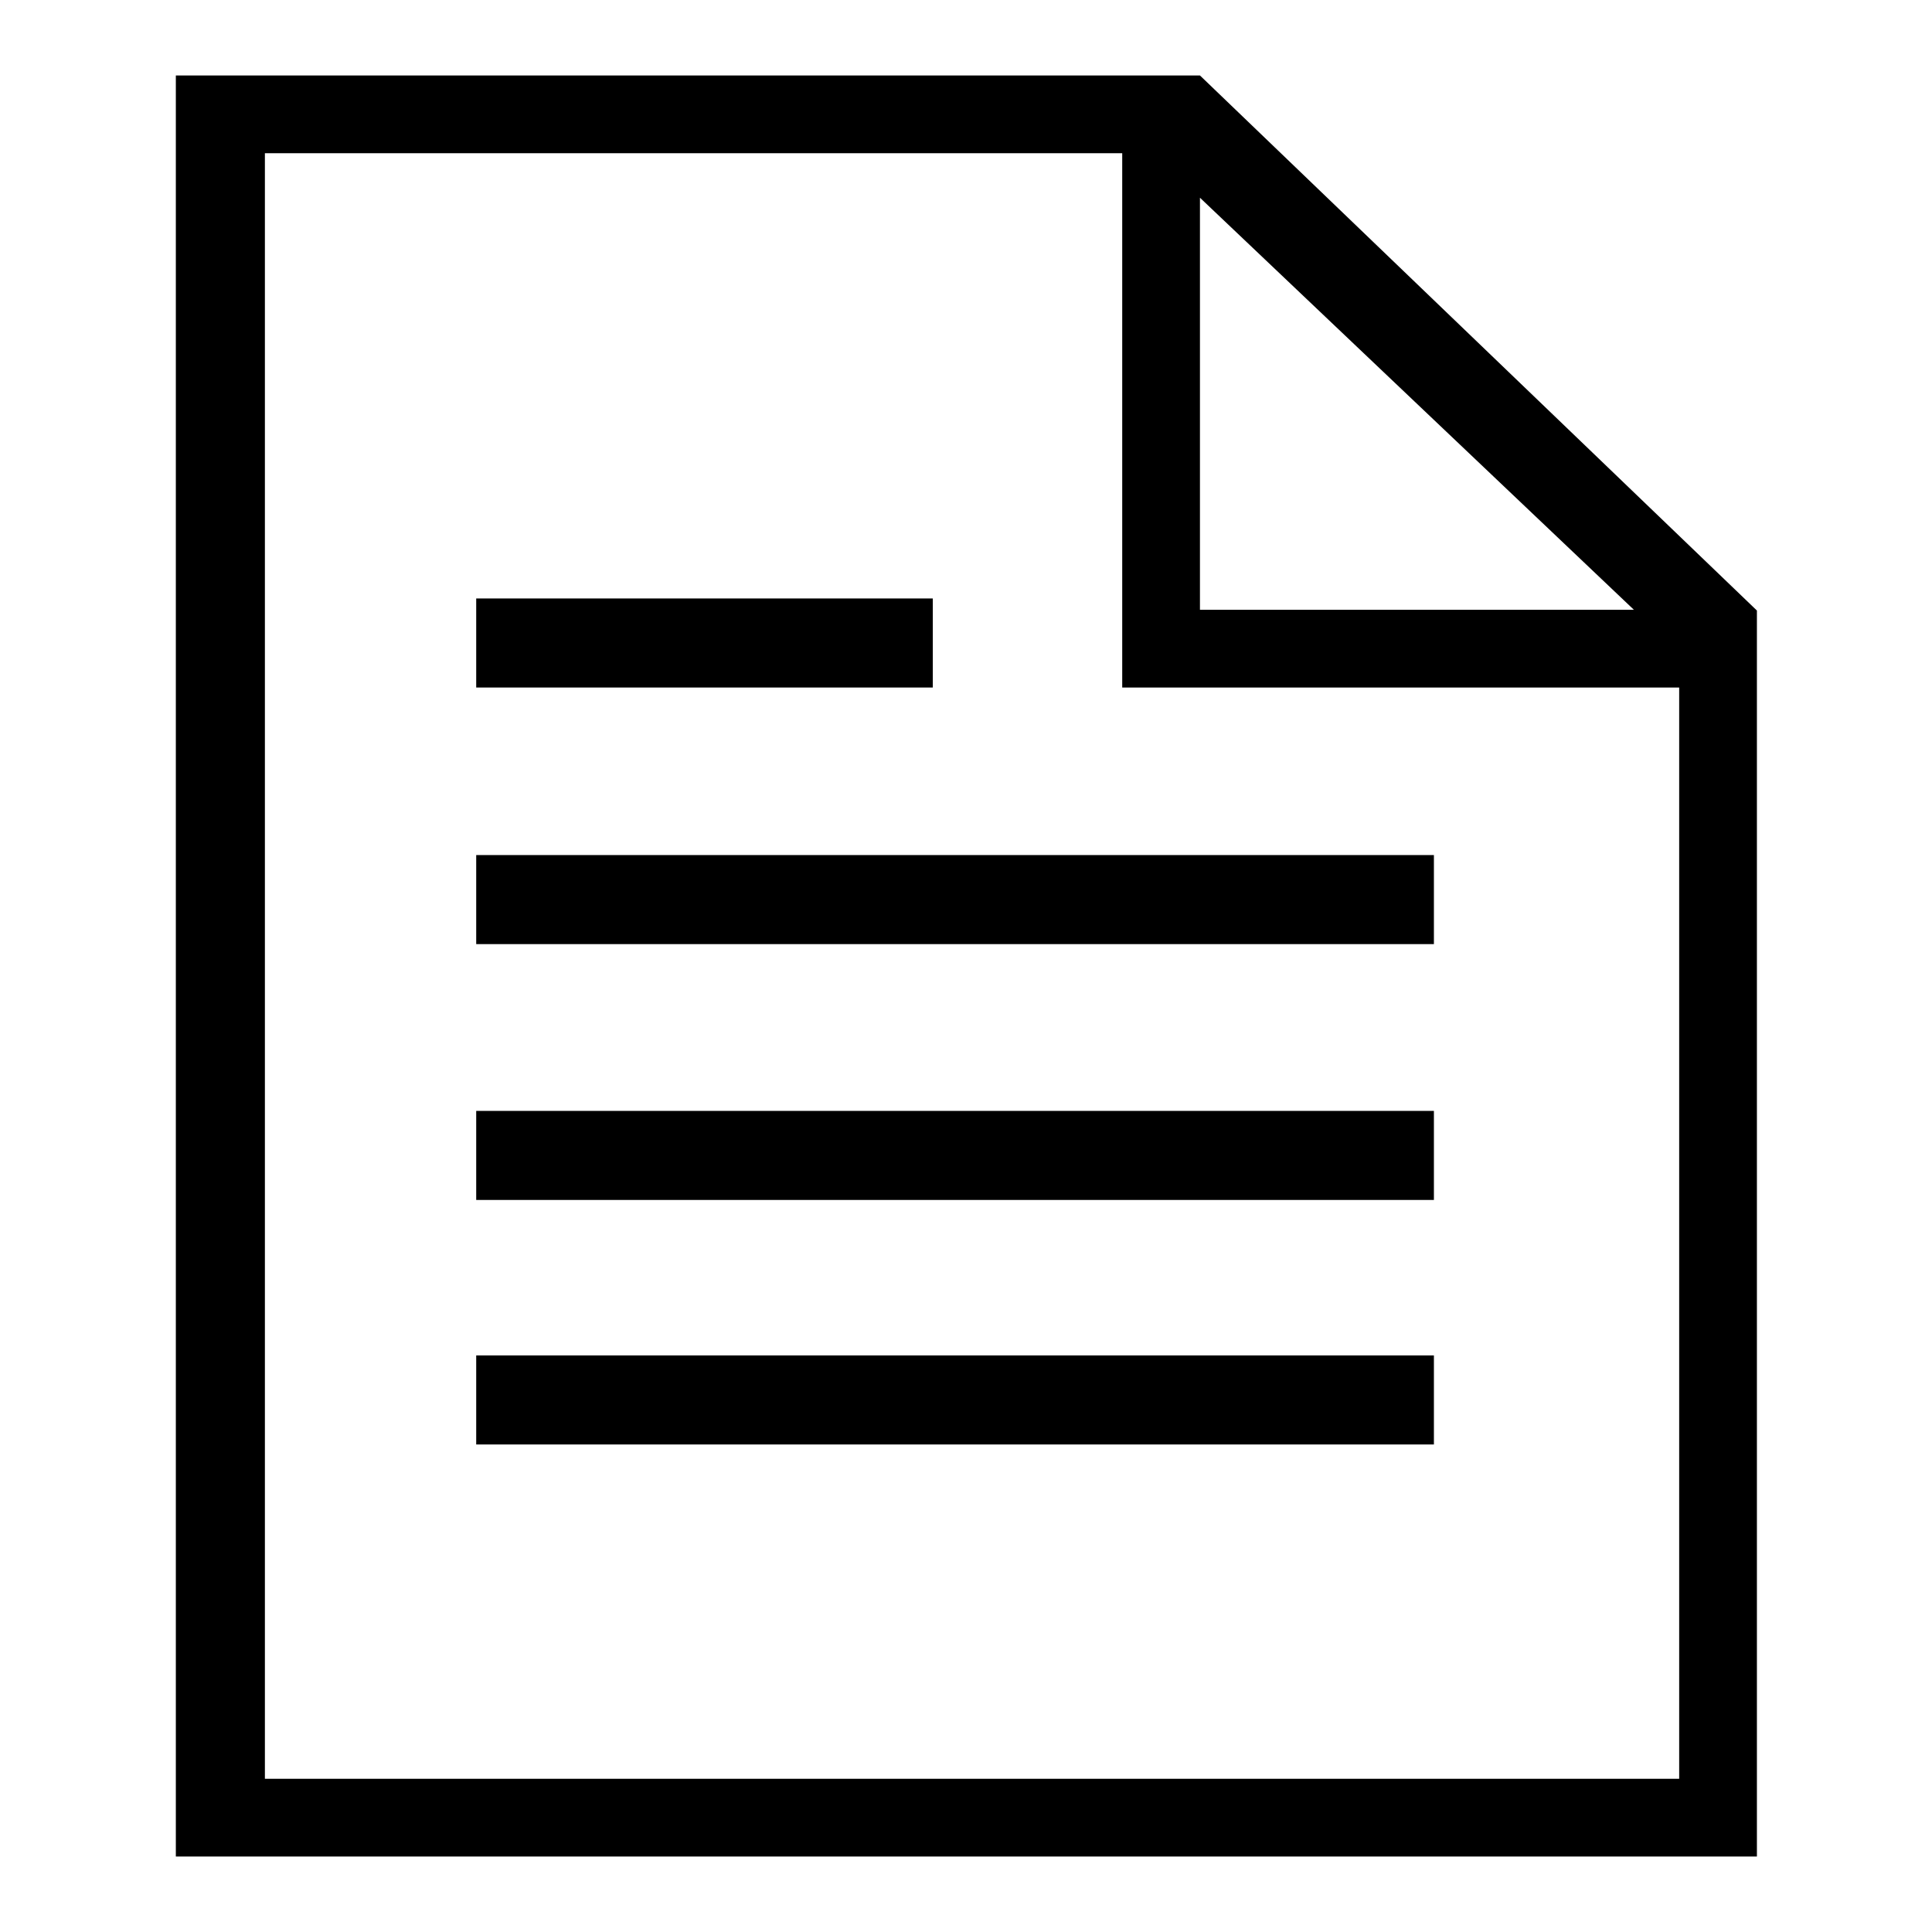 <?xml version="1.0" encoding="utf-8"?>
<!-- Svg Vector Icons : http://www.onlinewebfonts.com/icon -->
<!DOCTYPE svg PUBLIC "-//W3C//DTD SVG 1.1//EN" "http://www.w3.org/Graphics/SVG/1.1/DTD/svg11.dtd">
<svg version="1.1" xmlns="http://www.w3.org/2000/svg" xmlns:xlink="http://www.w3.org/1999/xlink" x="0px" y="0px" viewBox="0 0 256 256" enable-background="new 0 0 256 256" xml:space="preserve">
<g><g><path fill="#000000" d="M63.1,179.6H190v11.8H63.1V179.6L63.1,179.6z"/><path fill="#000000" d="M63.1,147.2H190V159H63.1V147.2L63.1,147.2z"/><path fill="#000000" d="M63.1,113.3H190v11.8H63.1V113.3L63.1,113.3z"/><path fill="#000000" d="M63.1,79.3h60.5v11.8H63.1V79.3L63.1,79.3z"/><path fill="#000000" d="M159,10h-11.8H23.3v236h209.5V89.7v-4.4v-4.4L159,10L159,10z M159,26.2l57.5,54.6H159V26.2L159,26.2z M220.9,235.7H35.1V20.3h113.6v60.5v10.3h11.8h62v144.6L220.9,235.7L220.9,235.7z"/></g></g>
</svg>
